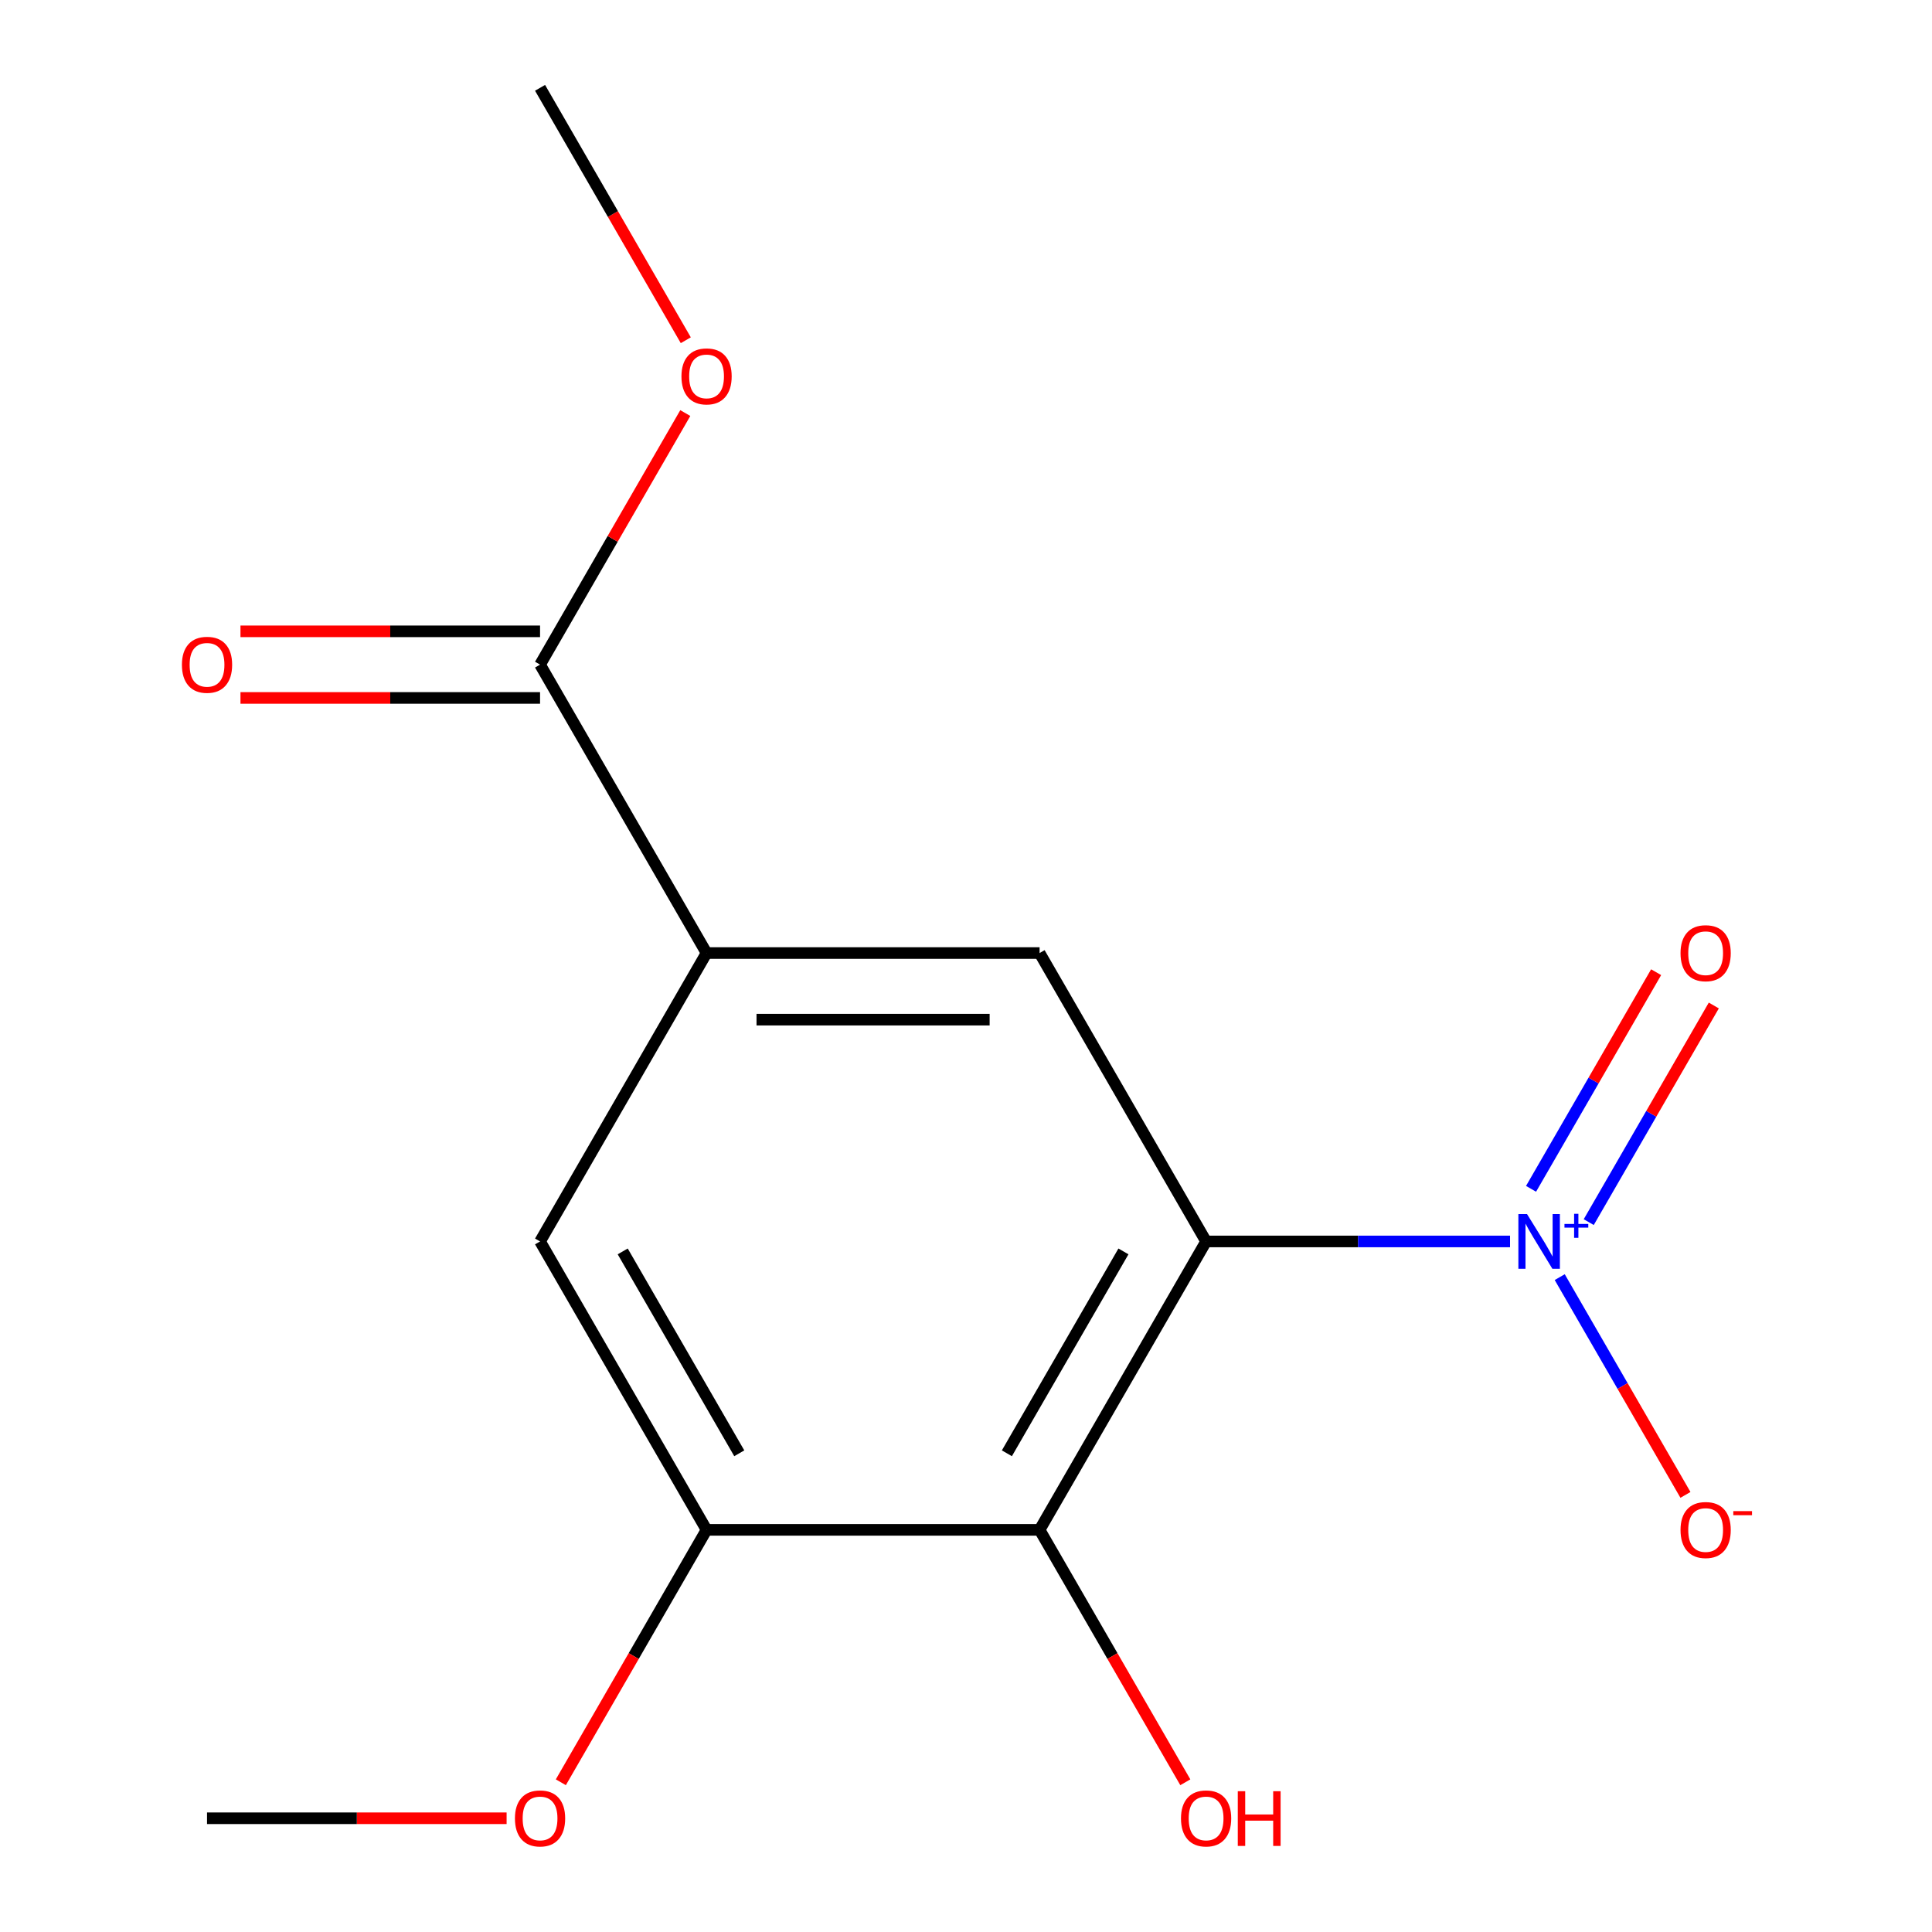 <?xml version='1.0' encoding='iso-8859-1'?>
<svg version='1.1' baseProfile='full'
              xmlns='http://www.w3.org/2000/svg'
                      xmlns:rdkit='http://www.rdkit.org/xml'
                      xmlns:xlink='http://www.w3.org/1999/xlink'
                  xml:space='preserve'
width='1000px' height='1000px' viewBox='0 0 1000 1000'>
<!-- END OF HEADER -->
<rect style='opacity:1.0;fill:#FFFFFF;stroke:none' width='1000' height='1000' x='0' y='0'> </rect>
<path class='bond-0' d='M 624.277,642.572 L 702.938,642.572' style='fill:none;fill-rule:evenodd;stroke:#000000;stroke-width:6px;stroke-linecap:butt;stroke-linejoin:miter;stroke-opacity:1' />
<path class='bond-0' d='M 702.938,642.572 L 781.6,642.572' style='fill:none;fill-rule:evenodd;stroke:#0000FF;stroke-width:6px;stroke-linecap:butt;stroke-linejoin:miter;stroke-opacity:1' />
<path class='bond-1' d='M 624.277,642.572 L 538.09,791.851' style='fill:none;fill-rule:evenodd;stroke:#000000;stroke-width:6px;stroke-linecap:butt;stroke-linejoin:miter;stroke-opacity:1' />
<path class='bond-1' d='M 581.493,647.726 L 521.162,752.222' style='fill:none;fill-rule:evenodd;stroke:#000000;stroke-width:6px;stroke-linecap:butt;stroke-linejoin:miter;stroke-opacity:1' />
<path class='bond-2' d='M 624.277,642.572 L 538.09,493.292' style='fill:none;fill-rule:evenodd;stroke:#000000;stroke-width:6px;stroke-linecap:butt;stroke-linejoin:miter;stroke-opacity:1' />
<path class='bond-7' d='M 807.313,661.041 L 839.85,717.398' style='fill:none;fill-rule:evenodd;stroke:#0000FF;stroke-width:6px;stroke-linecap:butt;stroke-linejoin:miter;stroke-opacity:1' />
<path class='bond-7' d='M 839.85,717.398 L 872.388,773.755' style='fill:none;fill-rule:evenodd;stroke:#FF0000;stroke-width:6px;stroke-linecap:butt;stroke-linejoin:miter;stroke-opacity:1' />
<path class='bond-8' d='M 822.327,632.572 L 854.696,576.507' style='fill:none;fill-rule:evenodd;stroke:#0000FF;stroke-width:6px;stroke-linecap:butt;stroke-linejoin:miter;stroke-opacity:1' />
<path class='bond-8' d='M 854.696,576.507 L 887.065,520.443' style='fill:none;fill-rule:evenodd;stroke:#FF0000;stroke-width:6px;stroke-linecap:butt;stroke-linejoin:miter;stroke-opacity:1' />
<path class='bond-8' d='M 792.471,615.335 L 824.84,559.27' style='fill:none;fill-rule:evenodd;stroke:#0000FF;stroke-width:6px;stroke-linecap:butt;stroke-linejoin:miter;stroke-opacity:1' />
<path class='bond-8' d='M 824.84,559.27 L 857.209,503.206' style='fill:none;fill-rule:evenodd;stroke:#FF0000;stroke-width:6px;stroke-linecap:butt;stroke-linejoin:miter;stroke-opacity:1' />
<path class='bond-4' d='M 538.09,791.851 L 365.717,791.851' style='fill:none;fill-rule:evenodd;stroke:#000000;stroke-width:6px;stroke-linecap:butt;stroke-linejoin:miter;stroke-opacity:1' />
<path class='bond-10' d='M 538.09,791.851 L 575.806,857.176' style='fill:none;fill-rule:evenodd;stroke:#000000;stroke-width:6px;stroke-linecap:butt;stroke-linejoin:miter;stroke-opacity:1' />
<path class='bond-10' d='M 575.806,857.176 L 613.521,922.501' style='fill:none;fill-rule:evenodd;stroke:#FF0000;stroke-width:6px;stroke-linecap:butt;stroke-linejoin:miter;stroke-opacity:1' />
<path class='bond-3' d='M 538.09,493.292 L 365.717,493.292' style='fill:none;fill-rule:evenodd;stroke:#000000;stroke-width:6px;stroke-linecap:butt;stroke-linejoin:miter;stroke-opacity:1' />
<path class='bond-3' d='M 512.234,527.767 L 391.573,527.767' style='fill:none;fill-rule:evenodd;stroke:#000000;stroke-width:6px;stroke-linecap:butt;stroke-linejoin:miter;stroke-opacity:1' />
<path class='bond-5' d='M 365.717,493.292 L 279.531,344.013' style='fill:none;fill-rule:evenodd;stroke:#000000;stroke-width:6px;stroke-linecap:butt;stroke-linejoin:miter;stroke-opacity:1' />
<path class='bond-6' d='M 365.717,493.292 L 279.531,642.572' style='fill:none;fill-rule:evenodd;stroke:#000000;stroke-width:6px;stroke-linecap:butt;stroke-linejoin:miter;stroke-opacity:1' />
<path class='bond-11' d='M 365.717,791.851 L 328.002,857.176' style='fill:none;fill-rule:evenodd;stroke:#000000;stroke-width:6px;stroke-linecap:butt;stroke-linejoin:miter;stroke-opacity:1' />
<path class='bond-11' d='M 328.002,857.176 L 290.287,922.501' style='fill:none;fill-rule:evenodd;stroke:#FF0000;stroke-width:6px;stroke-linecap:butt;stroke-linejoin:miter;stroke-opacity:1' />
<path class='bond-15' d='M 365.717,791.851 L 279.531,642.572' style='fill:none;fill-rule:evenodd;stroke:#000000;stroke-width:6px;stroke-linecap:butt;stroke-linejoin:miter;stroke-opacity:1' />
<path class='bond-15' d='M 382.645,752.222 L 322.315,647.726' style='fill:none;fill-rule:evenodd;stroke:#000000;stroke-width:6px;stroke-linecap:butt;stroke-linejoin:miter;stroke-opacity:1' />
<path class='bond-9' d='M 279.531,326.776 L 201.999,326.776' style='fill:none;fill-rule:evenodd;stroke:#000000;stroke-width:6px;stroke-linecap:butt;stroke-linejoin:miter;stroke-opacity:1' />
<path class='bond-9' d='M 201.999,326.776 L 124.467,326.776' style='fill:none;fill-rule:evenodd;stroke:#FF0000;stroke-width:6px;stroke-linecap:butt;stroke-linejoin:miter;stroke-opacity:1' />
<path class='bond-9' d='M 279.531,361.25 L 201.999,361.25' style='fill:none;fill-rule:evenodd;stroke:#000000;stroke-width:6px;stroke-linecap:butt;stroke-linejoin:miter;stroke-opacity:1' />
<path class='bond-9' d='M 201.999,361.25 L 124.467,361.25' style='fill:none;fill-rule:evenodd;stroke:#FF0000;stroke-width:6px;stroke-linecap:butt;stroke-linejoin:miter;stroke-opacity:1' />
<path class='bond-12' d='M 279.531,344.013 L 317.119,278.908' style='fill:none;fill-rule:evenodd;stroke:#000000;stroke-width:6px;stroke-linecap:butt;stroke-linejoin:miter;stroke-opacity:1' />
<path class='bond-12' d='M 317.119,278.908 L 354.708,213.803' style='fill:none;fill-rule:evenodd;stroke:#FF0000;stroke-width:6px;stroke-linecap:butt;stroke-linejoin:miter;stroke-opacity:1' />
<path class='bond-13' d='M 262.222,941.13 L 184.69,941.13' style='fill:none;fill-rule:evenodd;stroke:#FF0000;stroke-width:6px;stroke-linecap:butt;stroke-linejoin:miter;stroke-opacity:1' />
<path class='bond-13' d='M 184.69,941.13 L 107.158,941.13' style='fill:none;fill-rule:evenodd;stroke:#000000;stroke-width:6px;stroke-linecap:butt;stroke-linejoin:miter;stroke-opacity:1' />
<path class='bond-14' d='M 354.962,176.104 L 317.246,110.78' style='fill:none;fill-rule:evenodd;stroke:#FF0000;stroke-width:6px;stroke-linecap:butt;stroke-linejoin:miter;stroke-opacity:1' />
<path class='bond-14' d='M 317.246,110.78 L 279.531,45.455' style='fill:none;fill-rule:evenodd;stroke:#000000;stroke-width:6px;stroke-linecap:butt;stroke-linejoin:miter;stroke-opacity:1' />
<path  class='atom-1' d='M 790.39 628.412
L 799.67 643.412
Q 800.59 644.892, 802.07 647.572
Q 803.55 650.252, 803.63 650.412
L 803.63 628.412
L 807.39 628.412
L 807.39 656.732
L 803.51 656.732
L 793.55 640.332
Q 792.39 638.412, 791.15 636.212
Q 789.95 634.012, 789.59 633.332
L 789.59 656.732
L 785.91 656.732
L 785.91 628.412
L 790.39 628.412
' fill='#0000FF'/>
<path  class='atom-1' d='M 809.766 633.516
L 814.755 633.516
L 814.755 628.263
L 816.973 628.263
L 816.973 633.516
L 822.094 633.516
L 822.094 635.417
L 816.973 635.417
L 816.973 640.697
L 814.755 640.697
L 814.755 635.417
L 809.766 635.417
L 809.766 633.516
' fill='#0000FF'/>
<path  class='atom-8' d='M 869.836 791.931
Q 869.836 785.131, 873.196 781.331
Q 876.556 777.531, 882.836 777.531
Q 889.116 777.531, 892.476 781.331
Q 895.836 785.131, 895.836 791.931
Q 895.836 798.811, 892.436 802.731
Q 889.036 806.611, 882.836 806.611
Q 876.596 806.611, 873.196 802.731
Q 869.836 798.851, 869.836 791.931
M 882.836 803.411
Q 887.156 803.411, 889.476 800.531
Q 891.836 797.611, 891.836 791.931
Q 891.836 786.371, 889.476 783.571
Q 887.156 780.731, 882.836 780.731
Q 878.516 780.731, 876.156 783.531
Q 873.836 786.331, 873.836 791.931
Q 873.836 797.651, 876.156 800.531
Q 878.516 803.411, 882.836 803.411
' fill='#FF0000'/>
<path  class='atom-8' d='M 897.156 782.153
L 906.845 782.153
L 906.845 784.265
L 897.156 784.265
L 897.156 782.153
' fill='#FF0000'/>
<path  class='atom-9' d='M 869.836 493.372
Q 869.836 486.572, 873.196 482.772
Q 876.556 478.972, 882.836 478.972
Q 889.116 478.972, 892.476 482.772
Q 895.836 486.572, 895.836 493.372
Q 895.836 500.252, 892.436 504.172
Q 889.036 508.052, 882.836 508.052
Q 876.596 508.052, 873.196 504.172
Q 869.836 500.292, 869.836 493.372
M 882.836 504.852
Q 887.156 504.852, 889.476 501.972
Q 891.836 499.052, 891.836 493.372
Q 891.836 487.812, 889.476 485.012
Q 887.156 482.172, 882.836 482.172
Q 878.516 482.172, 876.156 484.972
Q 873.836 487.772, 873.836 493.372
Q 873.836 499.092, 876.156 501.972
Q 878.516 504.852, 882.836 504.852
' fill='#FF0000'/>
<path  class='atom-10' d='M 94.158 344.093
Q 94.158 337.293, 97.518 333.493
Q 100.878 329.693, 107.158 329.693
Q 113.438 329.693, 116.798 333.493
Q 120.158 337.293, 120.158 344.093
Q 120.158 350.973, 116.758 354.893
Q 113.358 358.773, 107.158 358.773
Q 100.918 358.773, 97.518 354.893
Q 94.158 351.013, 94.158 344.093
M 107.158 355.573
Q 111.478 355.573, 113.798 352.693
Q 116.158 349.773, 116.158 344.093
Q 116.158 338.533, 113.798 335.733
Q 111.478 332.893, 107.158 332.893
Q 102.838 332.893, 100.478 335.693
Q 98.158 338.493, 98.158 344.093
Q 98.158 349.813, 100.478 352.693
Q 102.838 355.573, 107.158 355.573
' fill='#FF0000'/>
<path  class='atom-11' d='M 611.277 941.21
Q 611.277 934.41, 614.637 930.61
Q 617.997 926.81, 624.277 926.81
Q 630.557 926.81, 633.917 930.61
Q 637.277 934.41, 637.277 941.21
Q 637.277 948.09, 633.877 952.01
Q 630.477 955.89, 624.277 955.89
Q 618.037 955.89, 614.637 952.01
Q 611.277 948.13, 611.277 941.21
M 624.277 952.69
Q 628.597 952.69, 630.917 949.81
Q 633.277 946.89, 633.277 941.21
Q 633.277 935.65, 630.917 932.85
Q 628.597 930.01, 624.277 930.01
Q 619.957 930.01, 617.597 932.81
Q 615.277 935.61, 615.277 941.21
Q 615.277 946.93, 617.597 949.81
Q 619.957 952.69, 624.277 952.69
' fill='#FF0000'/>
<path  class='atom-11' d='M 640.677 927.13
L 644.517 927.13
L 644.517 939.17
L 658.997 939.17
L 658.997 927.13
L 662.837 927.13
L 662.837 955.45
L 658.997 955.45
L 658.997 942.37
L 644.517 942.37
L 644.517 955.45
L 640.677 955.45
L 640.677 927.13
' fill='#FF0000'/>
<path  class='atom-12' d='M 266.531 941.21
Q 266.531 934.41, 269.891 930.61
Q 273.251 926.81, 279.531 926.81
Q 285.811 926.81, 289.171 930.61
Q 292.531 934.41, 292.531 941.21
Q 292.531 948.09, 289.131 952.01
Q 285.731 955.89, 279.531 955.89
Q 273.291 955.89, 269.891 952.01
Q 266.531 948.13, 266.531 941.21
M 279.531 952.69
Q 283.851 952.69, 286.171 949.81
Q 288.531 946.89, 288.531 941.21
Q 288.531 935.65, 286.171 932.85
Q 283.851 930.01, 279.531 930.01
Q 275.211 930.01, 272.851 932.81
Q 270.531 935.61, 270.531 941.21
Q 270.531 946.93, 272.851 949.81
Q 275.211 952.69, 279.531 952.69
' fill='#FF0000'/>
<path  class='atom-13' d='M 352.717 194.814
Q 352.717 188.014, 356.077 184.214
Q 359.437 180.414, 365.717 180.414
Q 371.997 180.414, 375.357 184.214
Q 378.717 188.014, 378.717 194.814
Q 378.717 201.694, 375.317 205.614
Q 371.917 209.494, 365.717 209.494
Q 359.477 209.494, 356.077 205.614
Q 352.717 201.734, 352.717 194.814
M 365.717 206.294
Q 370.037 206.294, 372.357 203.414
Q 374.717 200.494, 374.717 194.814
Q 374.717 189.254, 372.357 186.454
Q 370.037 183.614, 365.717 183.614
Q 361.397 183.614, 359.037 186.414
Q 356.717 189.214, 356.717 194.814
Q 356.717 200.534, 359.037 203.414
Q 361.397 206.294, 365.717 206.294
' fill='#FF0000'/>
</svg>

